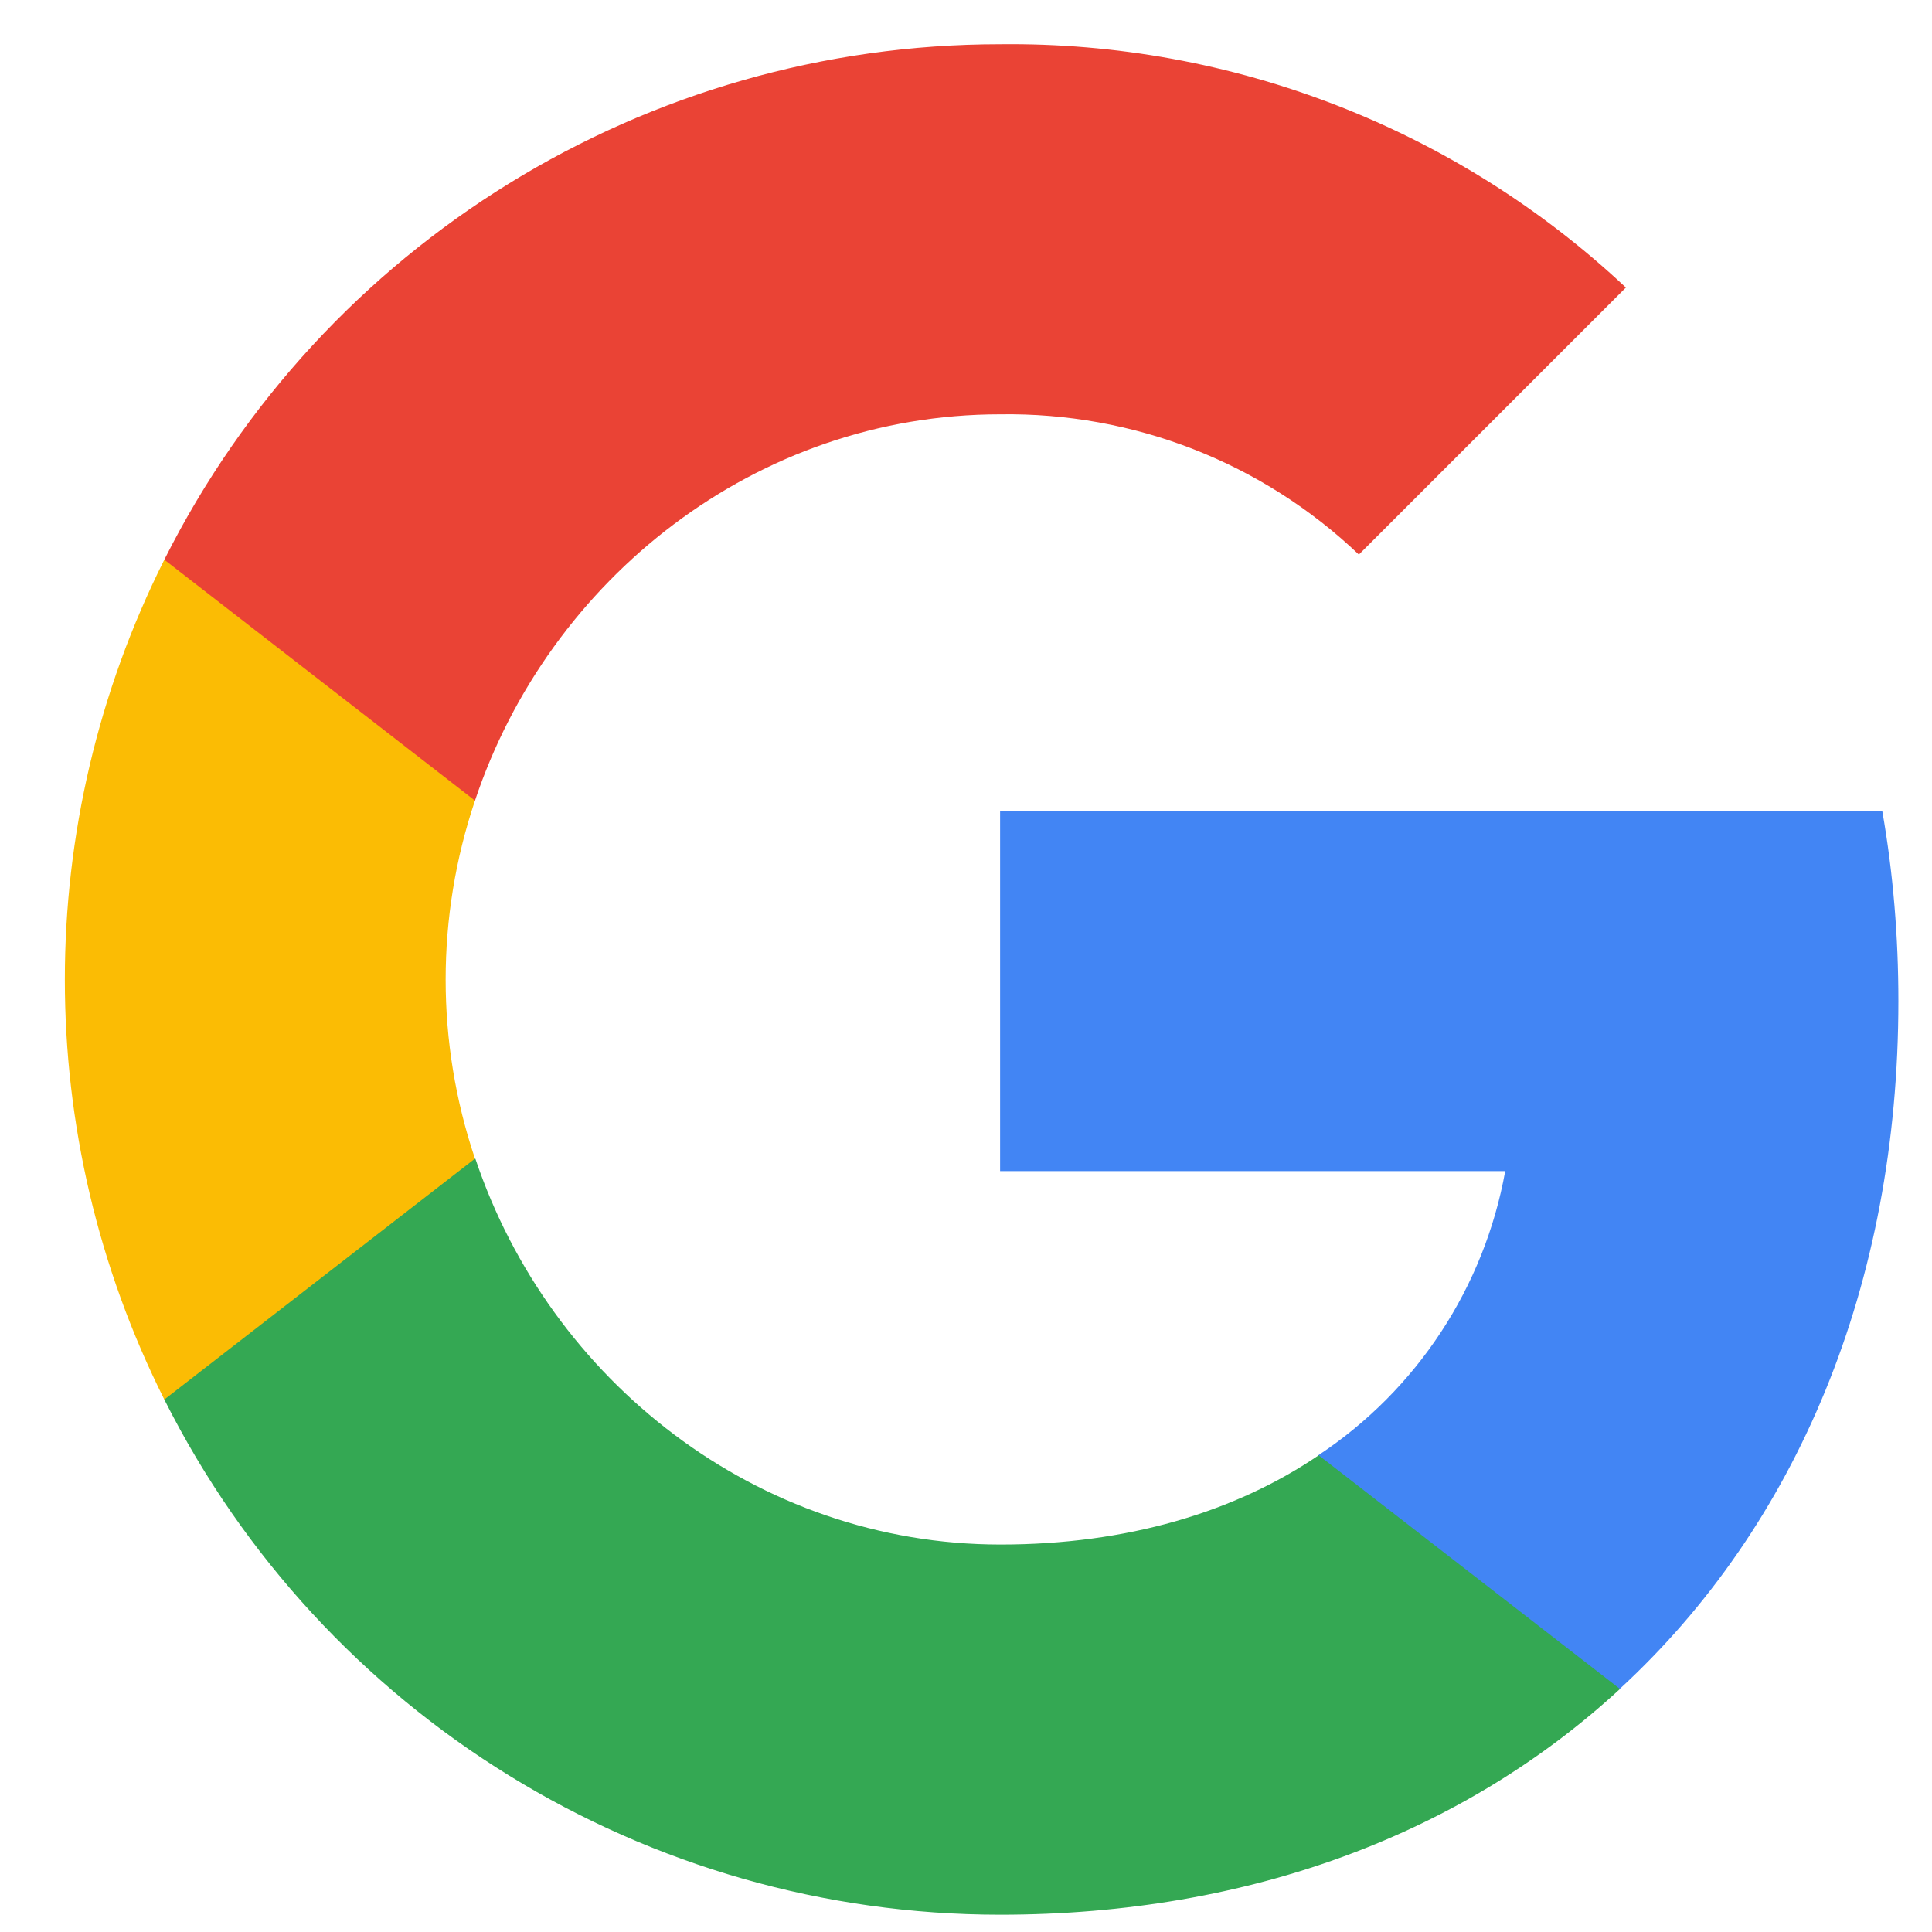 <svg width="20" height="20" viewBox="0 0 20 20" fill="none" xmlns="http://www.w3.org/2000/svg">
<g clip-path="url(#clip0_2174_451)">
<path d="M19.652 10.362C19.652 9.704 19.599 9.042 19.485 8.395H10.353V12.123H15.582C15.365 13.325 14.668 14.389 13.647 15.065V17.484H16.767C18.599 15.797 19.652 13.307 19.652 10.362Z" fill="#4285F4"/>
<path d="M10.353 19.821C12.964 19.821 15.166 18.963 16.77 17.484L13.651 15.065C12.783 15.655 11.662 15.989 10.357 15.989C7.831 15.989 5.689 14.286 4.921 11.995H1.701V14.488C3.345 17.758 6.692 19.821 10.353 19.821Z" fill="#34A853"/>
<path d="M4.917 11.994C4.512 10.792 4.512 9.49 4.917 8.288V5.794H1.701C0.328 8.53 0.328 11.752 1.701 14.488L4.917 11.994Z" fill="#FBBC04"/>
<path d="M10.353 4.289C11.733 4.268 13.067 4.787 14.067 5.741L16.831 2.977C15.081 1.333 12.758 0.43 10.353 0.458C6.692 0.458 3.345 2.521 1.701 5.794L4.917 8.288C5.682 5.993 7.827 4.289 10.353 4.289Z" fill="#EA4335"/>
</g>
<defs>
<clipPath id="clip0_2174_451">
<rect width="19.363" height="19.363" fill="white" transform="translate(0.478 0.458)"/>
</clipPath>
</defs>
</svg>
